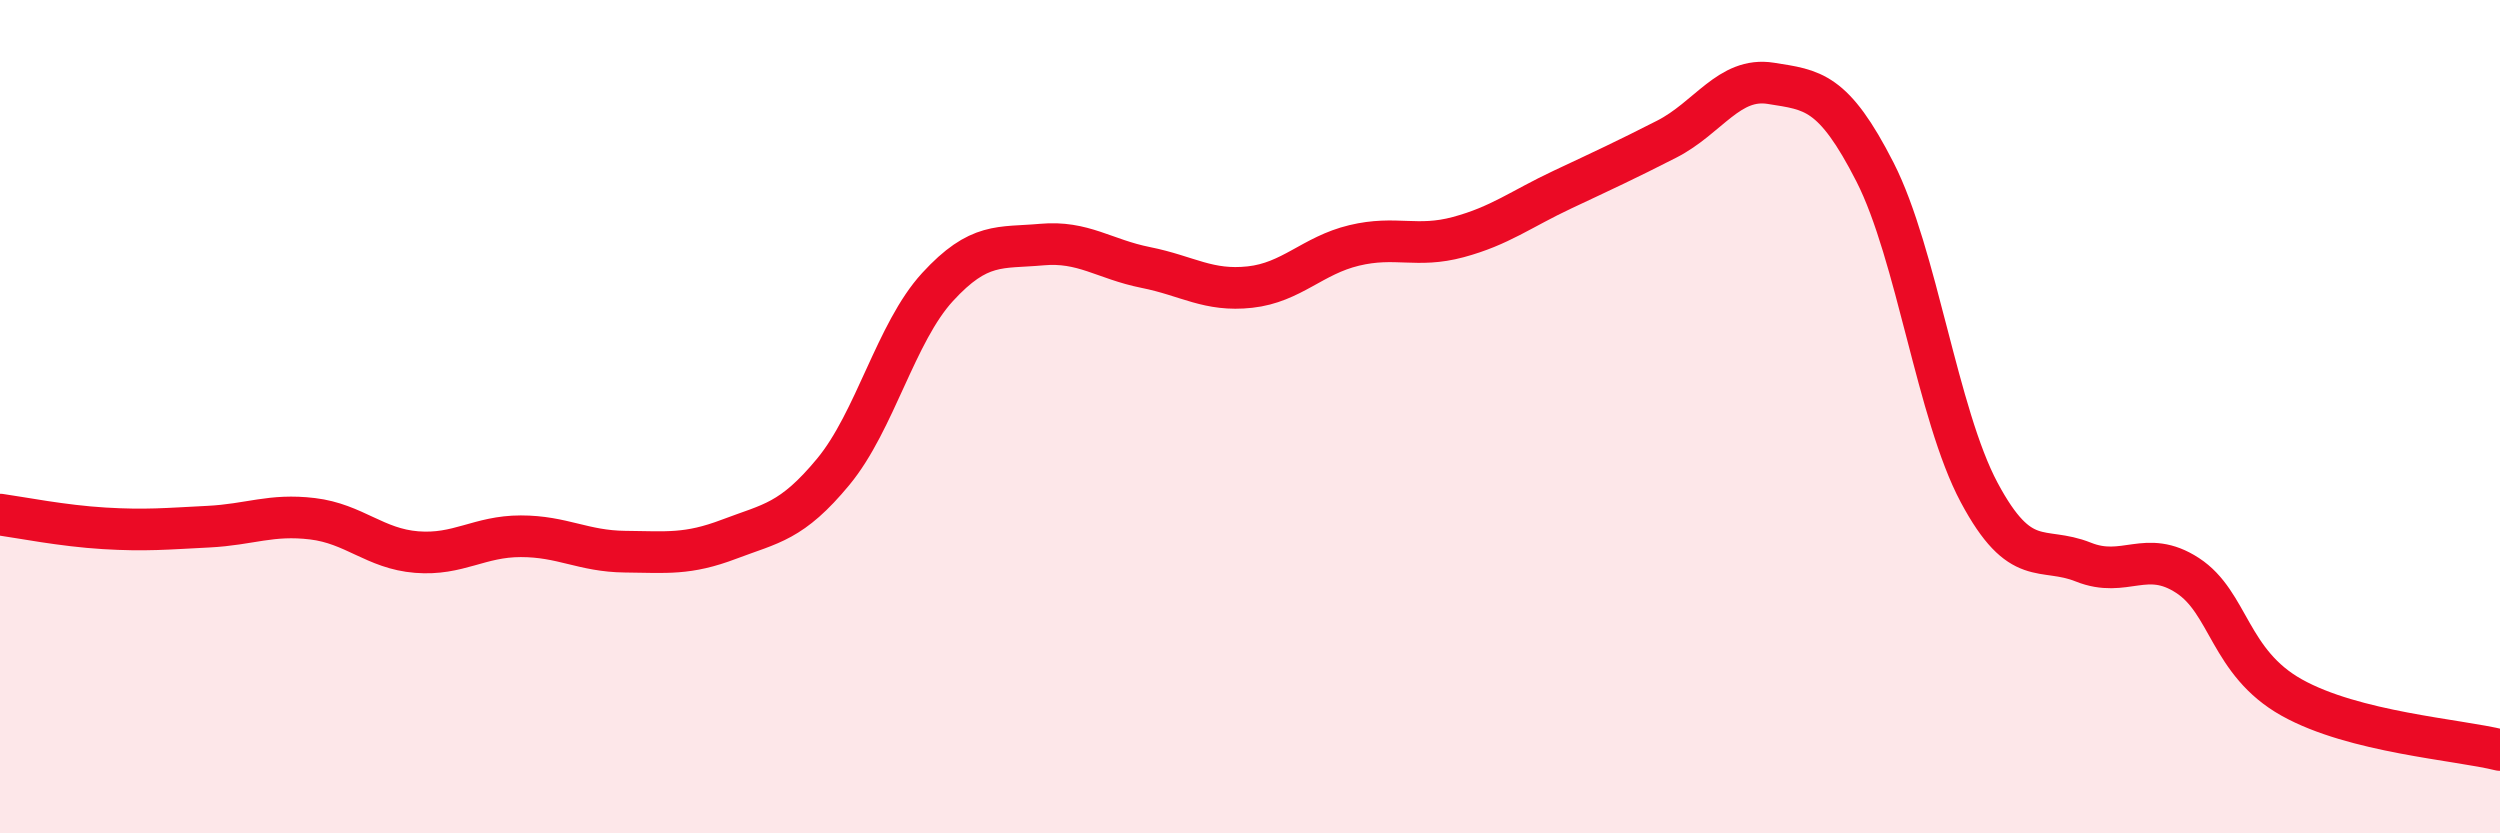 
    <svg width="60" height="20" viewBox="0 0 60 20" xmlns="http://www.w3.org/2000/svg">
      <path
        d="M 0,12.35 C 0.5,12.42 1.5,12.62 2.5,12.68 C 3.5,12.74 4,12.69 5,12.64 C 6,12.59 6.5,12.33 7.5,12.45 C 8.5,12.57 9,13.17 10,13.25 C 11,13.33 11.5,12.87 12.5,12.87 C 13.5,12.87 14,13.23 15,13.24 C 16,13.25 16.5,13.32 17.5,12.94 C 18.5,12.56 19,12.53 20,11.32 C 21,10.11 21.5,7.98 22.5,6.89 C 23.5,5.8 24,5.96 25,5.87 C 26,5.78 26.5,6.22 27.5,6.42 C 28.5,6.62 29,7 30,6.89 C 31,6.78 31.5,6.13 32.5,5.89 C 33.5,5.65 34,5.96 35,5.69 C 36,5.42 36.5,5.02 37.5,4.55 C 38.5,4.08 39,3.85 40,3.34 C 41,2.83 41.5,1.84 42.5,2 C 43.5,2.16 44,2.17 45,4.13 C 46,6.09 46.5,9.95 47.5,11.82 C 48.5,13.69 49,13.09 50,13.49 C 51,13.89 51.5,13.16 52.5,13.81 C 53.5,14.46 53.5,15.9 55,16.74 C 56.5,17.58 59,17.75 60,18L60 20L0 20Z"
        fill="#EB0A25"
        opacity="0.1"
        stroke-linecap="round"
        stroke-linejoin="round"
      />
      <path
        d="M 0,12.35 C 0.5,12.42 1.5,12.62 2.5,12.68 C 3.5,12.74 4,12.69 5,12.64 C 6,12.59 6.5,12.33 7.5,12.45 C 8.5,12.57 9,13.17 10,13.25 C 11,13.33 11.5,12.87 12.5,12.87 C 13.5,12.87 14,13.23 15,13.24 C 16,13.25 16.5,13.32 17.5,12.94 C 18.5,12.56 19,12.53 20,11.32 C 21,10.11 21.5,7.98 22.5,6.89 C 23.5,5.8 24,5.96 25,5.87 C 26,5.78 26.5,6.22 27.5,6.42 C 28.5,6.62 29,7 30,6.89 C 31,6.78 31.5,6.13 32.5,5.89 C 33.5,5.65 34,5.96 35,5.69 C 36,5.42 36.5,5.02 37.5,4.55 C 38.5,4.08 39,3.85 40,3.34 C 41,2.83 41.5,1.84 42.5,2 C 43.5,2.16 44,2.17 45,4.13 C 46,6.09 46.5,9.95 47.5,11.82 C 48.5,13.69 49,13.09 50,13.49 C 51,13.89 51.5,13.16 52.5,13.81 C 53.5,14.46 53.5,15.9 55,16.74 C 56.5,17.58 59,17.75 60,18"
        stroke="#EB0A25"
        stroke-width="1"
        fill="none"
        stroke-linecap="round"
        stroke-linejoin="round"
      />
    </svg>
  